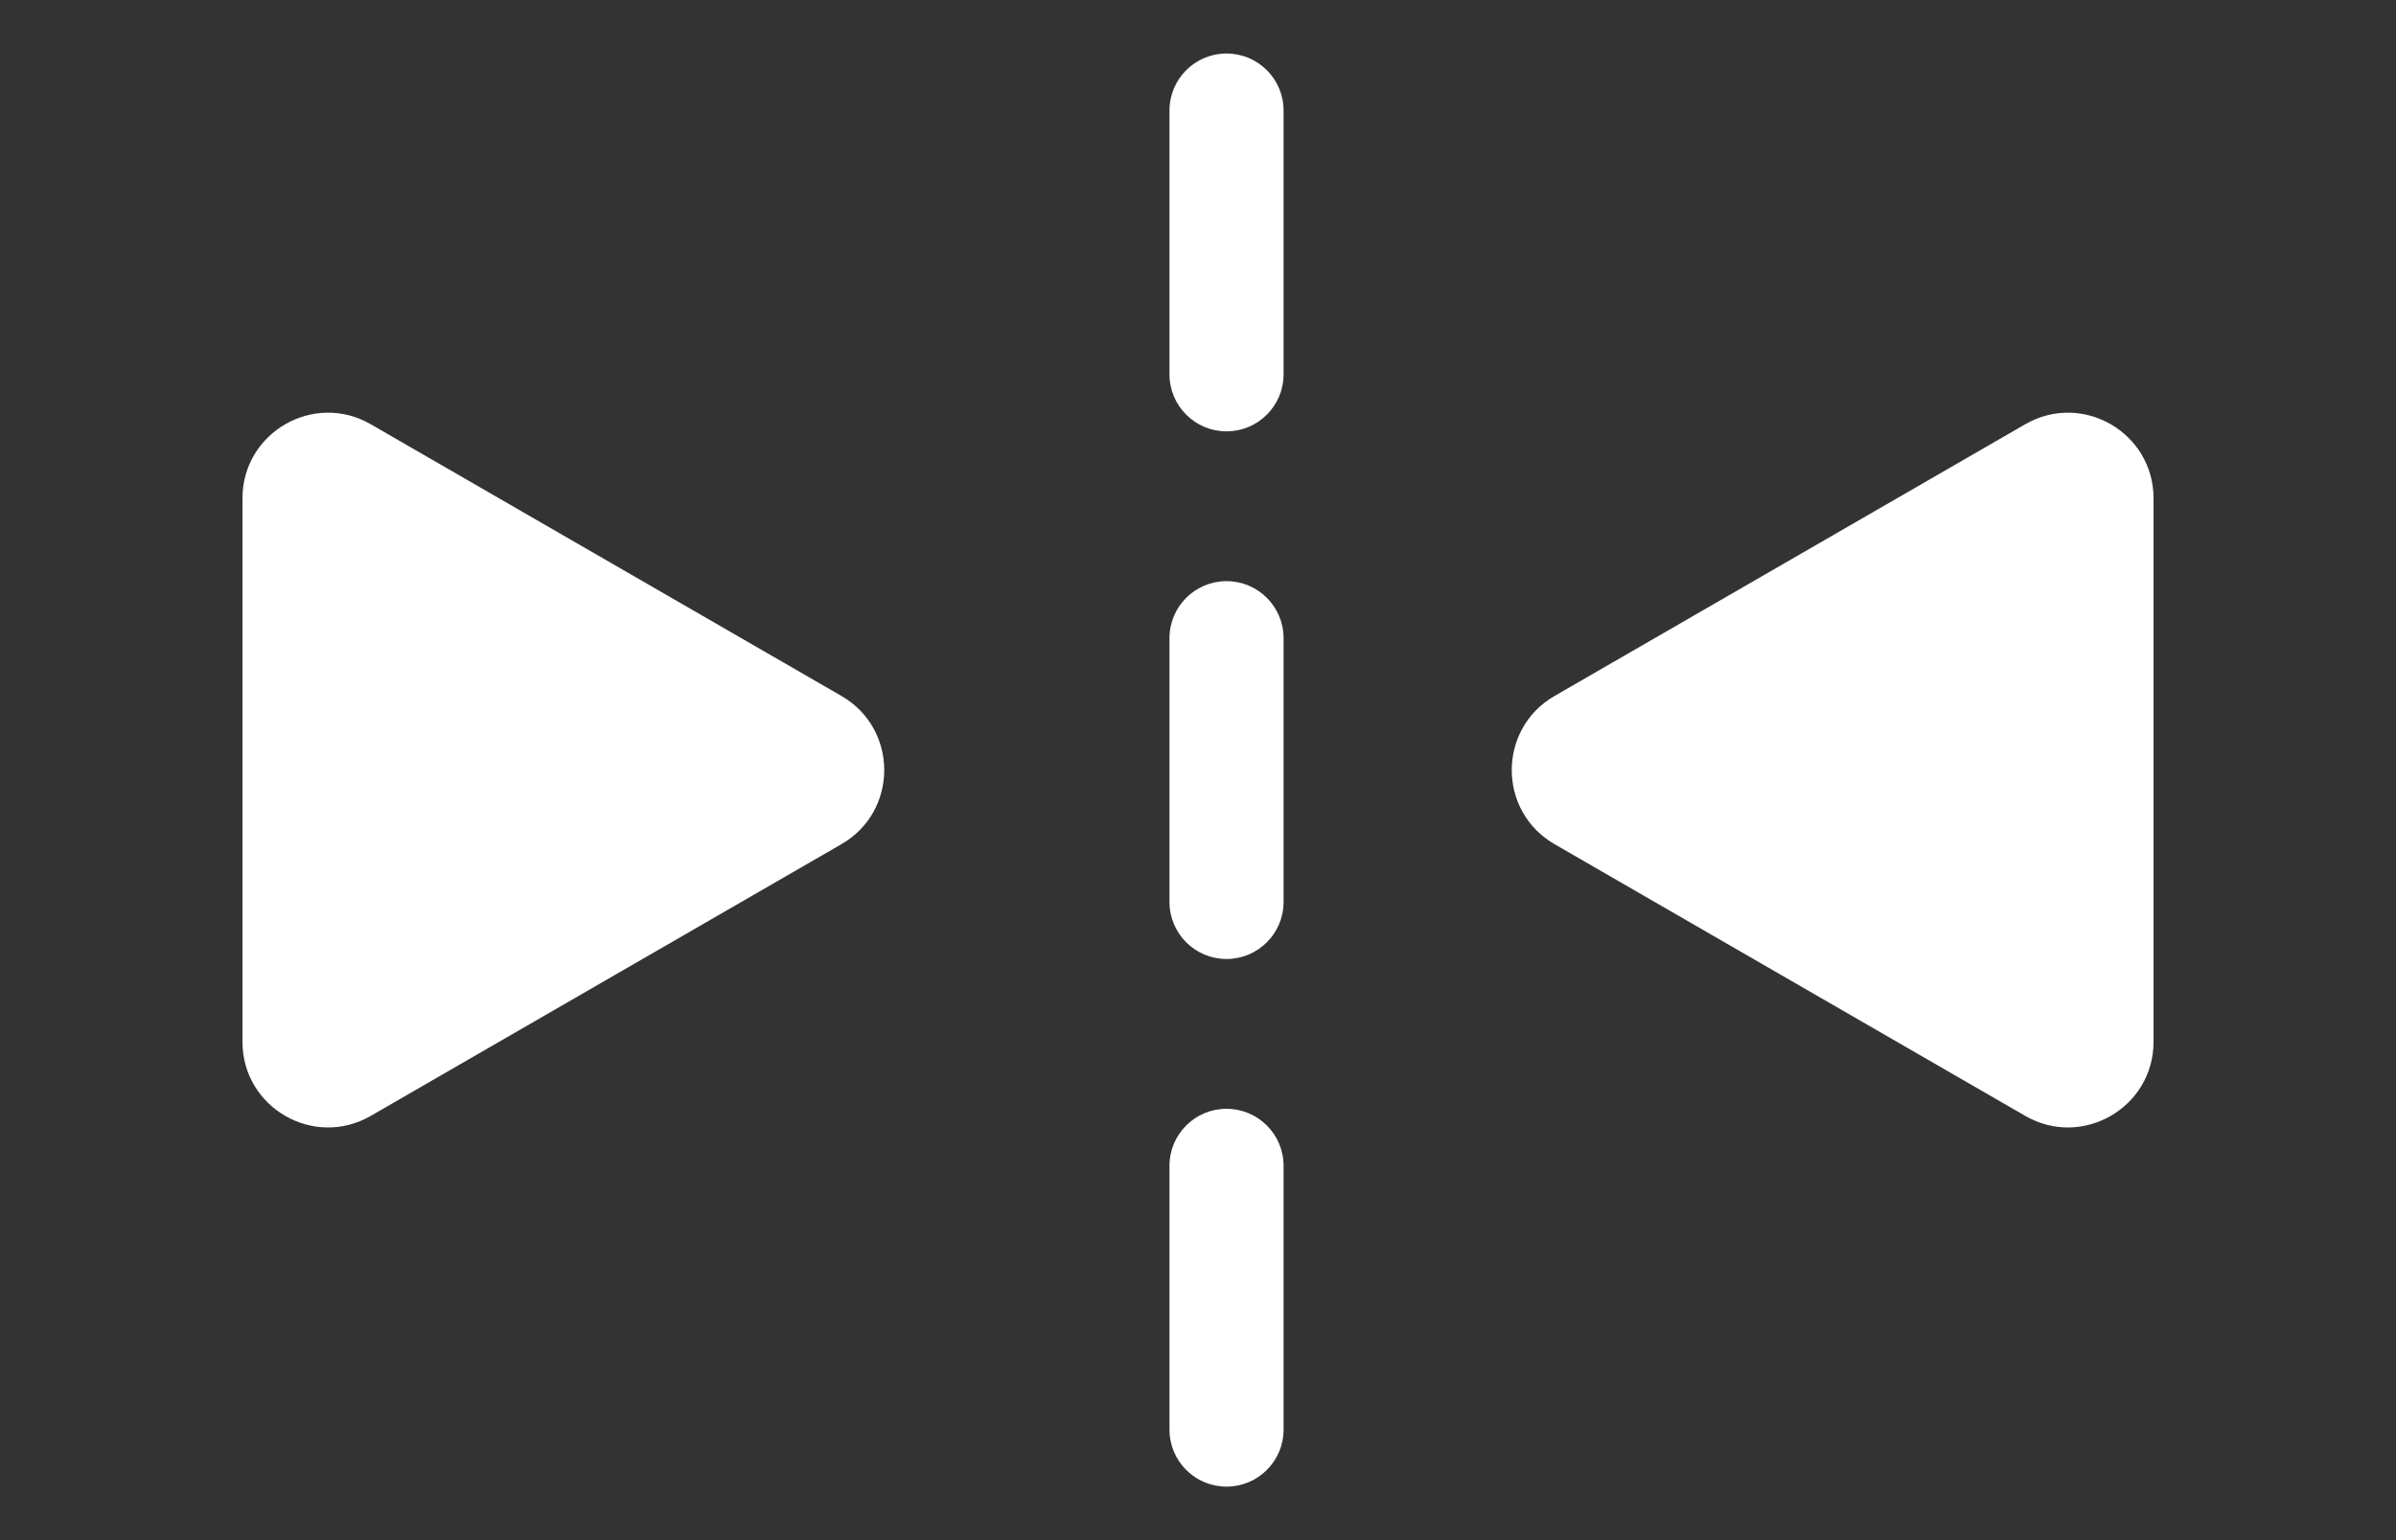 <svg width="42" height="27" viewBox="0 0 42 27" fill="none" xmlns="http://www.w3.org/2000/svg">
<rect x="0" y="0" width="42" height="27" fill="#333333" stroke="none"/>
<path d="M27.25 14.799C26.25 14.222 26.25 12.778 27.25 12.201L35.5 7.438C36.5 6.86 37.75 7.582 37.75 8.737L37.75 18.263C37.75 19.418 36.5 20.14 35.5 19.562L27.25 14.799Z" fill="white"/>
<path d="M14.75 12.201C15.75 12.778 15.75 14.222 14.75 14.799L6.5 19.562C5.5 20.14 4.25 19.418 4.25 18.263L4.25 8.737C4.25 7.582 5.5 6.86 6.5 7.438L14.75 12.201Z" fill="white"/>
<path fill-rule="evenodd" clip-rule="evenodd" d="M21.5 0.938C22.052 0.938 22.5 1.385 22.5 1.938V6.562C22.5 7.115 22.052 7.562 21.5 7.562C20.948 7.562 20.5 7.115 20.5 6.562V1.938C20.5 1.385 20.948 0.938 21.5 0.938ZM21.5 10.188C22.052 10.188 22.5 10.635 22.5 11.188V15.812C22.5 16.365 22.052 16.812 21.5 16.812C20.948 16.812 20.5 16.365 20.5 15.812V11.188C20.5 10.635 20.948 10.188 21.5 10.188ZM21.5 19.438C22.052 19.438 22.5 19.885 22.5 20.438V25.062C22.5 25.615 22.052 26.062 21.5 26.062C20.948 26.062 20.5 25.615 20.5 25.062V20.438C20.5 19.885 20.948 19.438 21.5 19.438Z" fill="white"/>
</svg>
